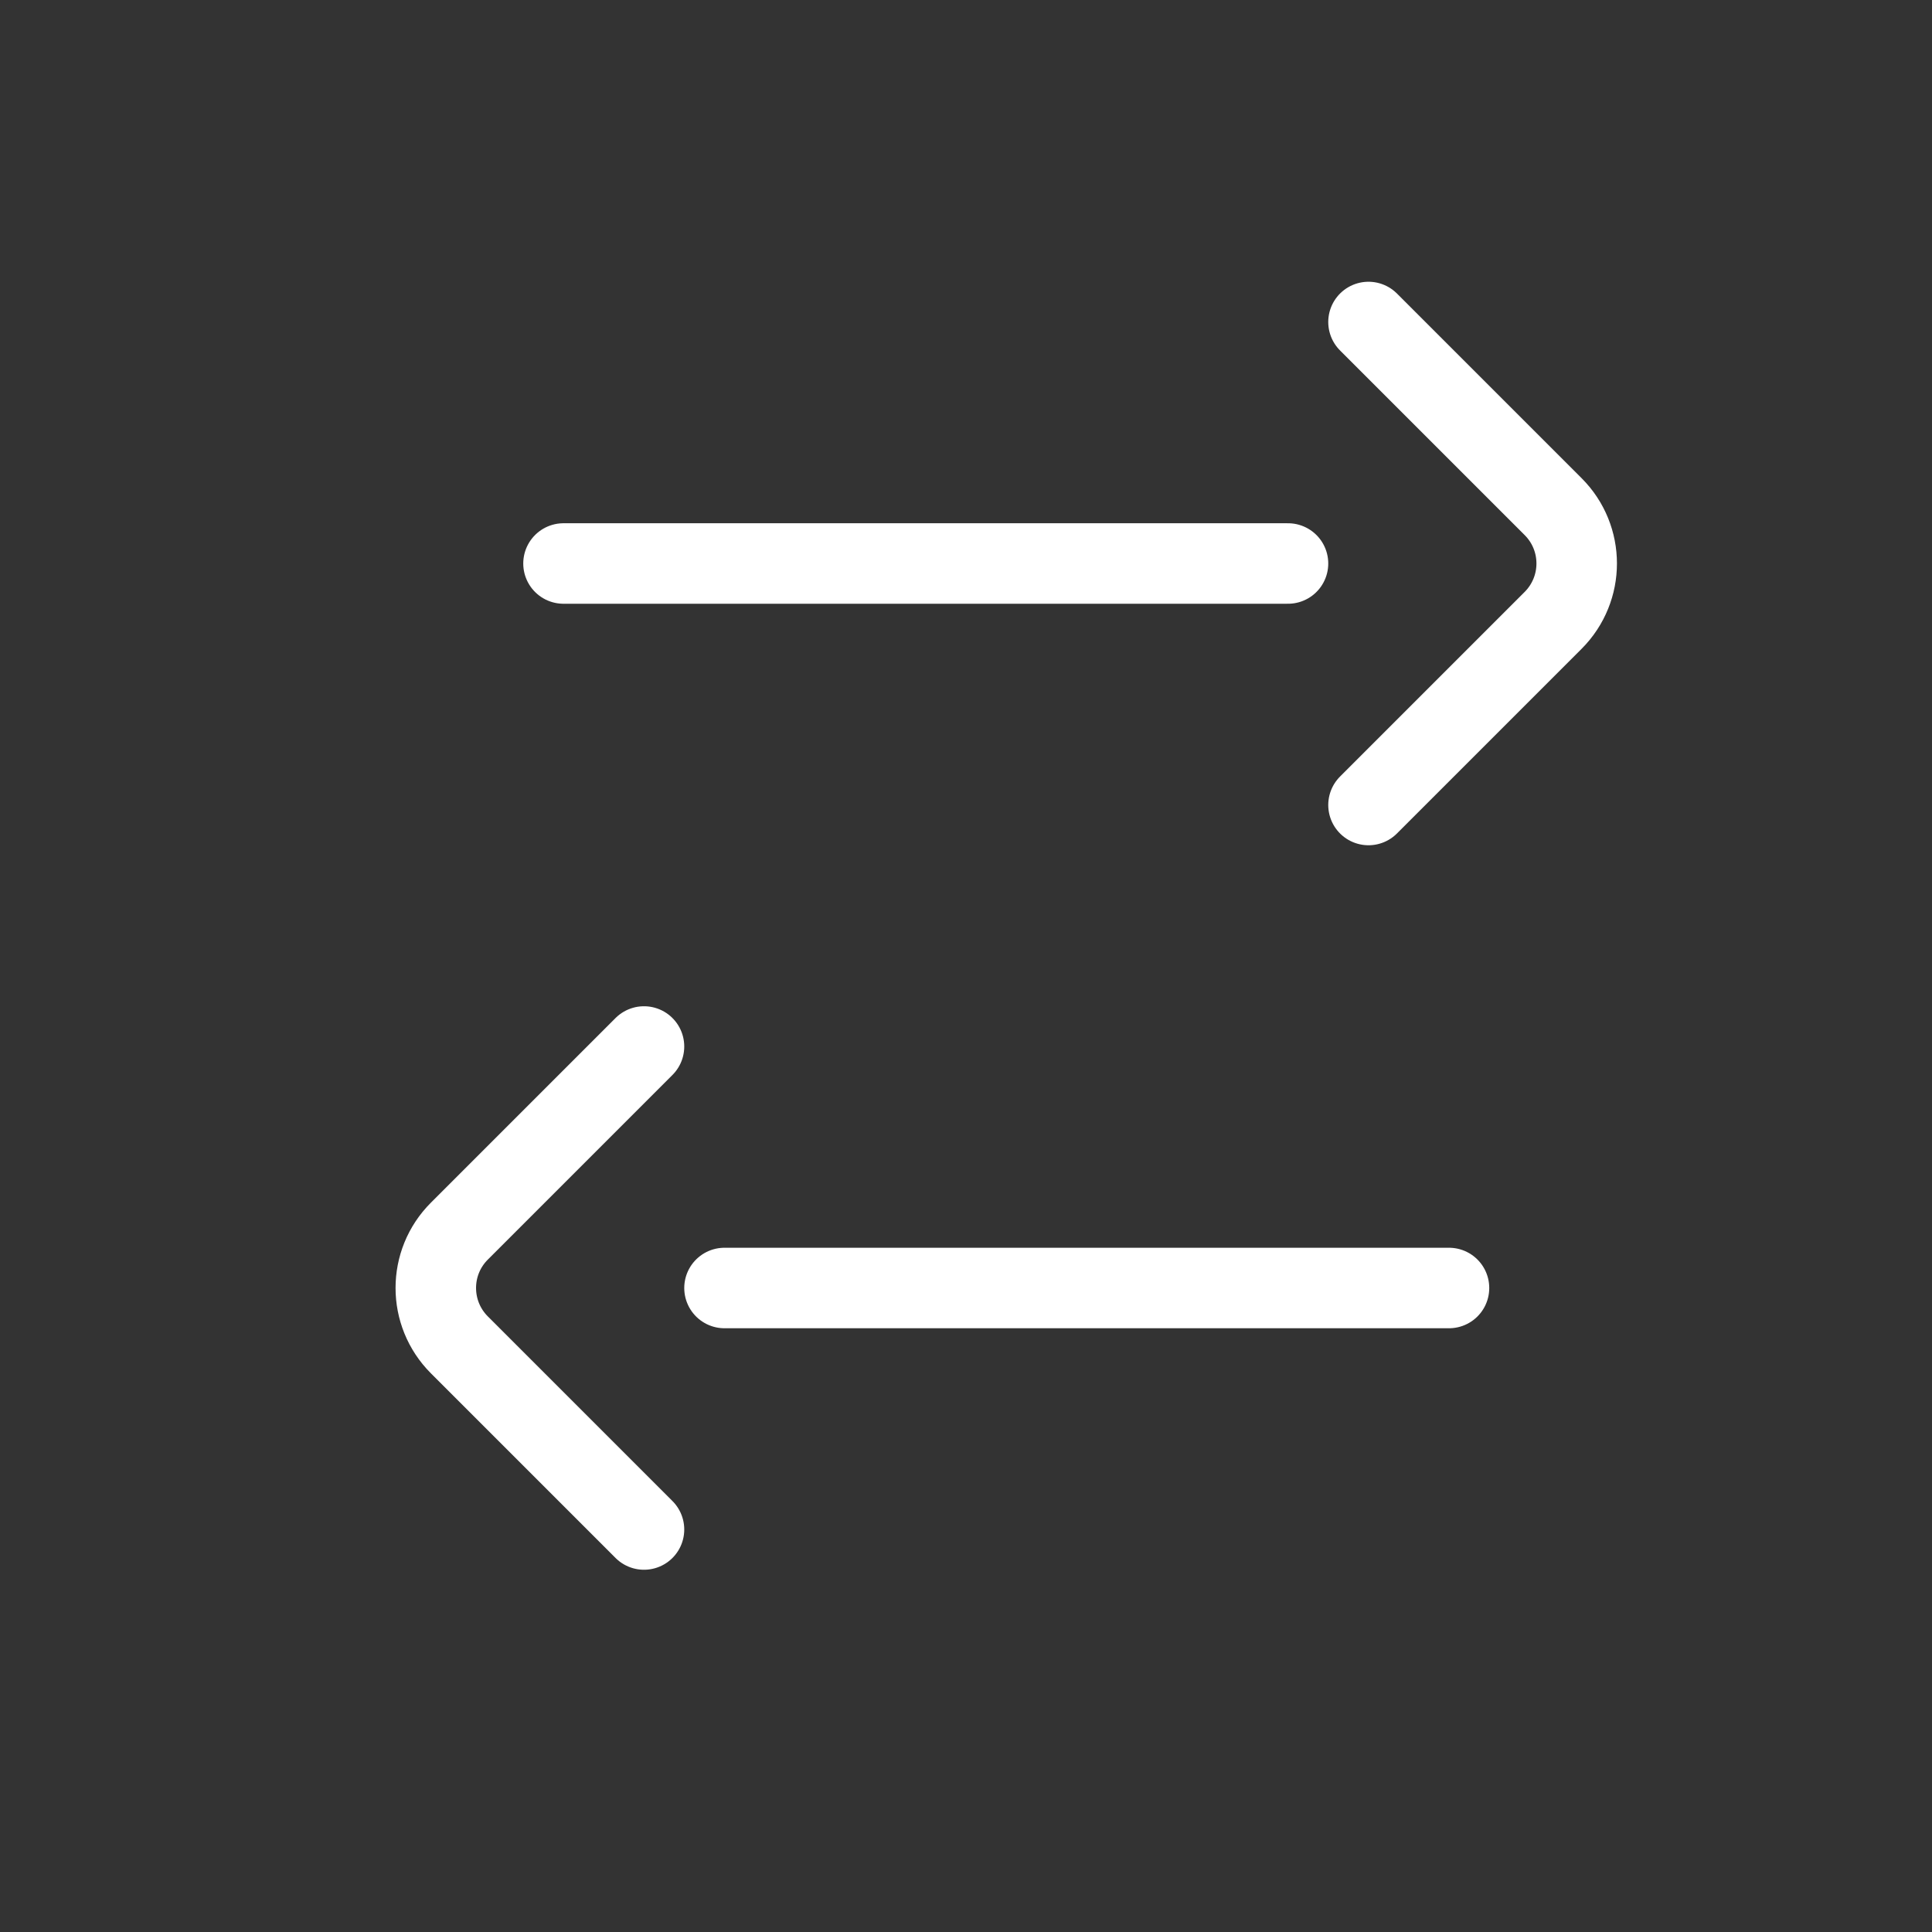 <svg fill="none" height="24" viewBox="0 0 24 24" width="24" xmlns="http://www.w3.org/2000/svg"><rect x="0" y="0" width="24" height="24" fill="#333333" stroke="none"/><g stroke="#fff" stroke-linecap="round" stroke-width="1"><path d="m8 19-2.293-2.293c-.391-.391-.391-1.024 0-1.414l2.293-2.293"/><path d="m9 16h9"/><path d="m17 10 2.293-2.293c.391-.391.391-1.024 0-1.414l-2.293-2.293"/><path d="m16 7h-9"/></g></svg>